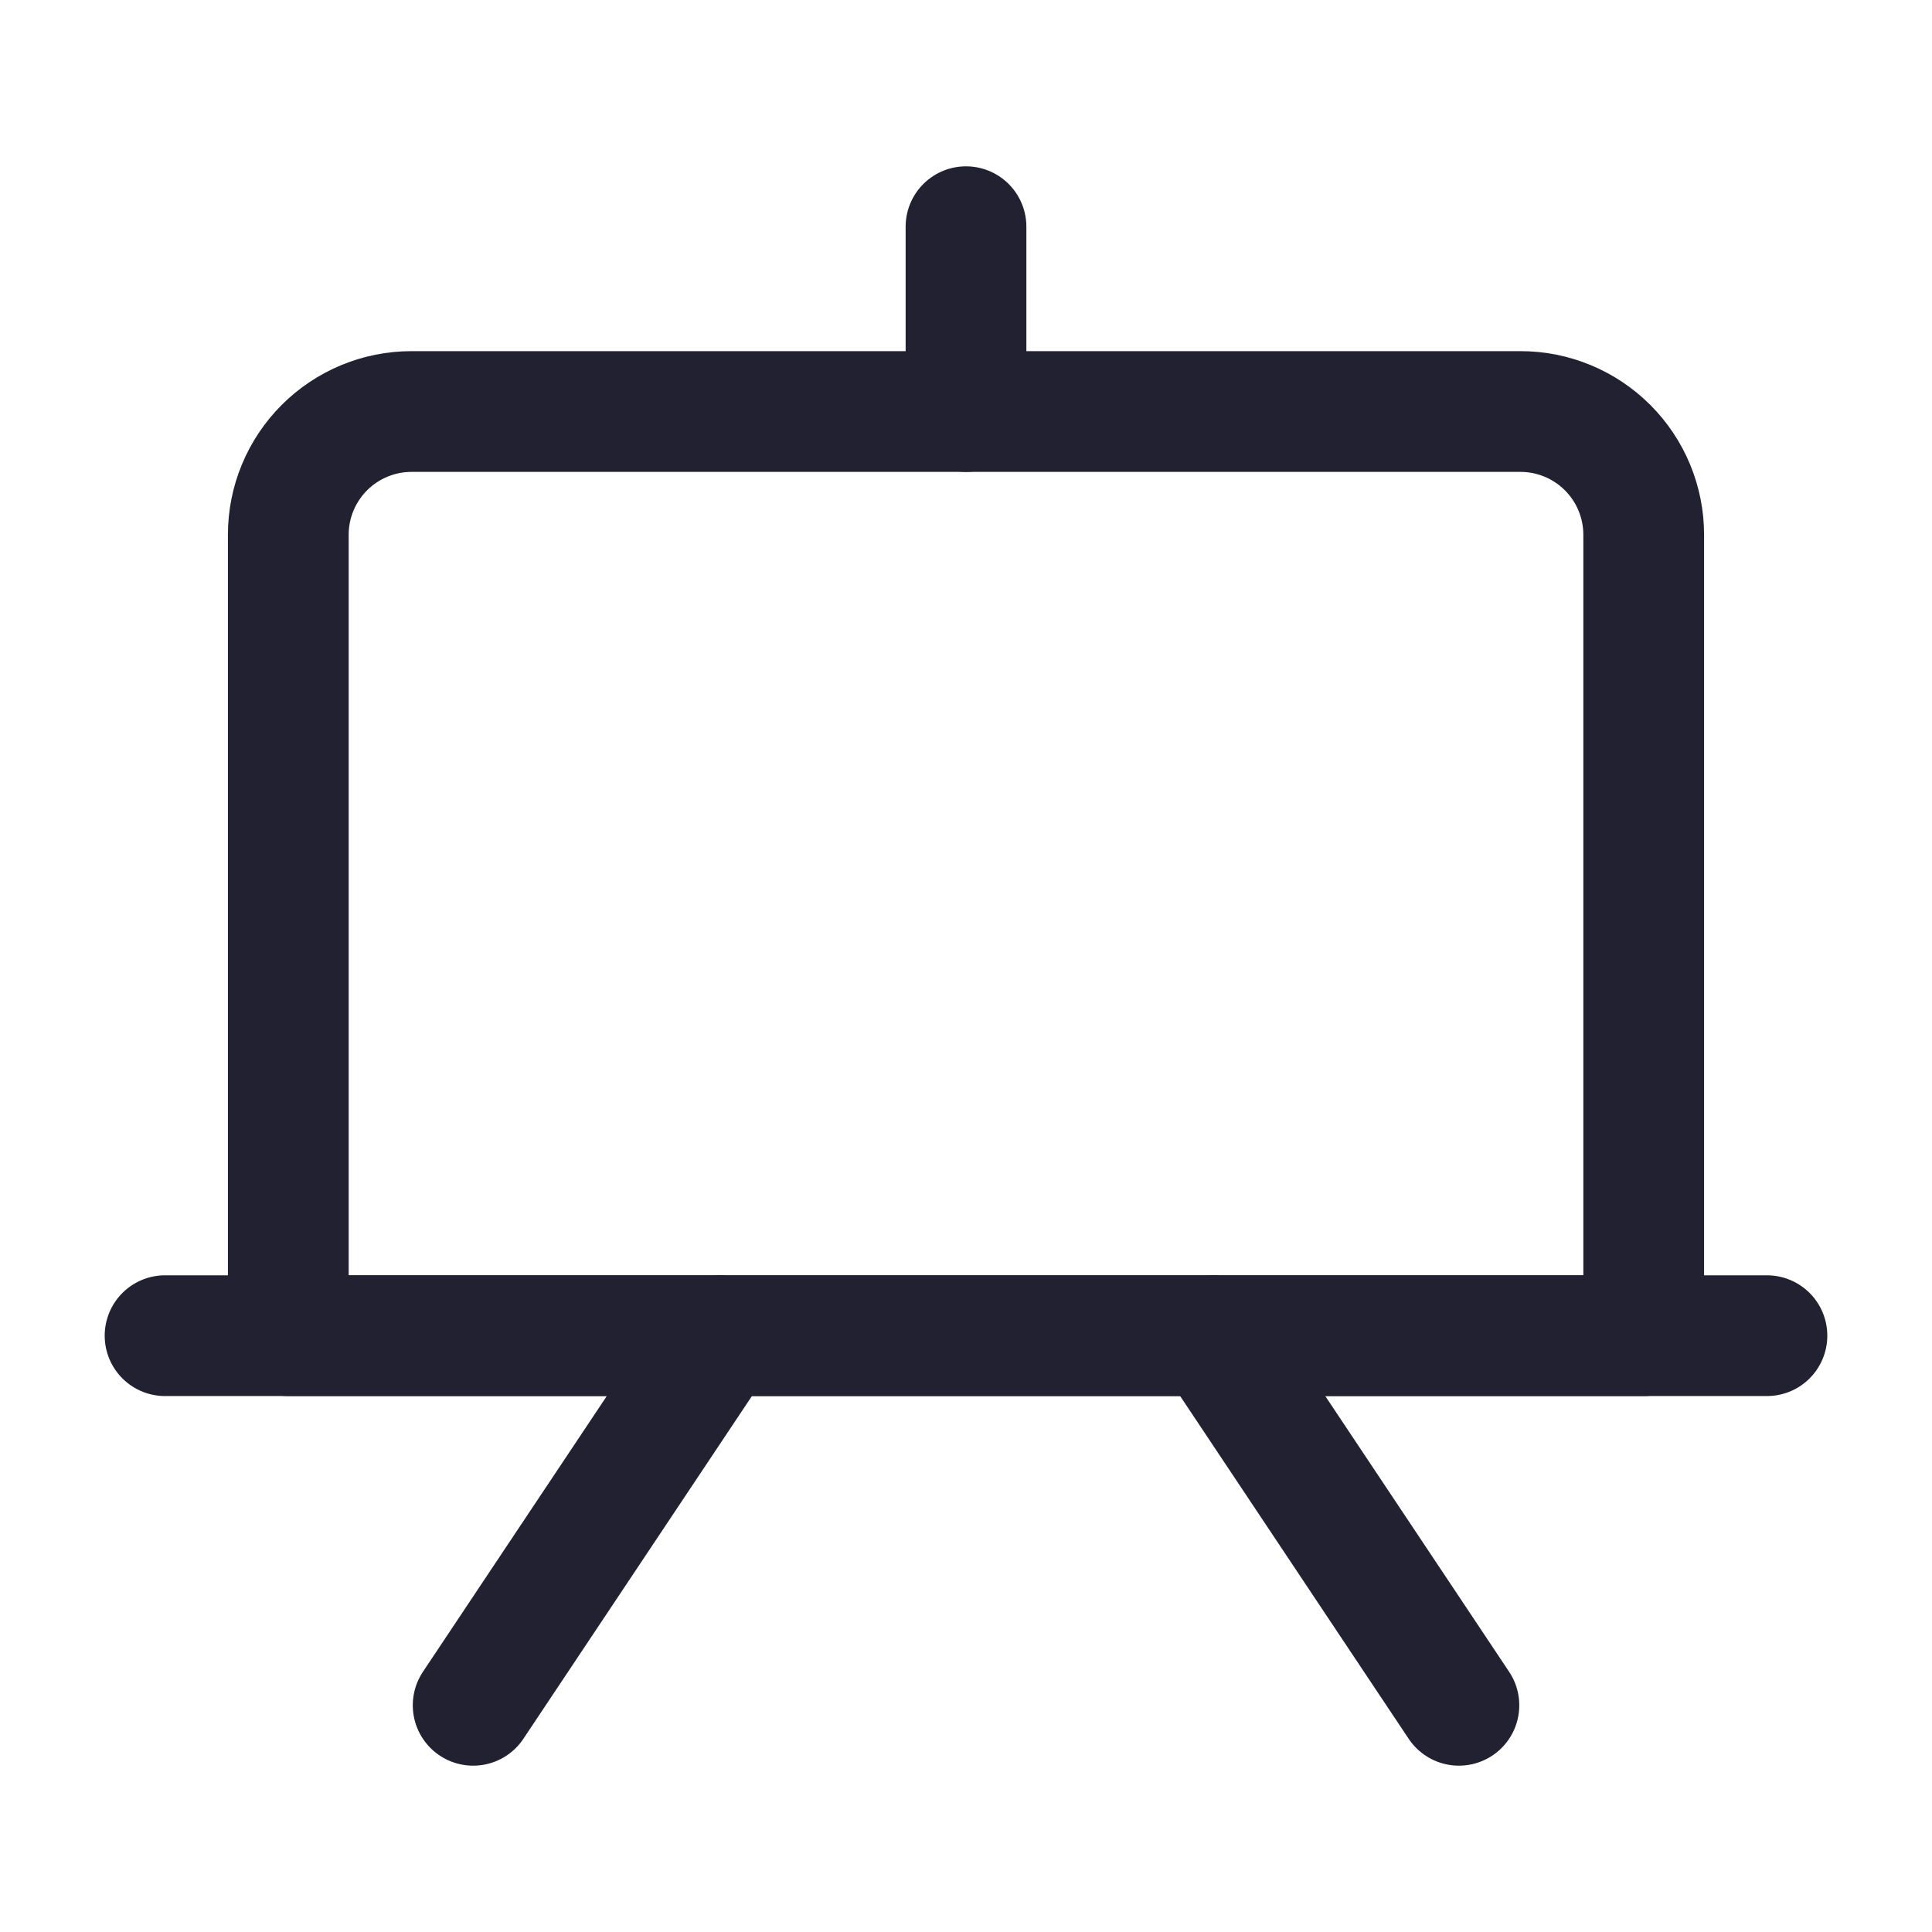 <?xml version="1.0" encoding="UTF-8"?> <svg xmlns="http://www.w3.org/2000/svg" width="32" height="32" viewBox="0 0 32 32" fill="none"><path d="M6.816 6.816H25.184C25.725 6.816 26.244 7.031 26.627 7.414C27.01 7.797 27.225 8.316 27.225 8.857V22.123H4.775V8.857C4.775 8.316 4.99 7.797 5.373 7.414C5.756 7.031 6.275 6.816 6.816 6.816Z" stroke="#212131" stroke-width="2" stroke-linecap="round" stroke-linejoin="round"></path><path d="M2.734 22.123H29.266" stroke="#212131" stroke-width="2" stroke-linecap="round" stroke-linejoin="round"></path><path d="M16 6.816V3.755" stroke="#212131" stroke-width="2" stroke-linecap="round" stroke-linejoin="round"></path><path d="M11.919 22.123L7.837 28.245" stroke="#212131" stroke-width="2" stroke-linecap="round" stroke-linejoin="round"></path><path d="M20.082 22.123L24.164 28.245" stroke="#212131" stroke-width="2" stroke-linecap="round" stroke-linejoin="round"></path></svg> 
